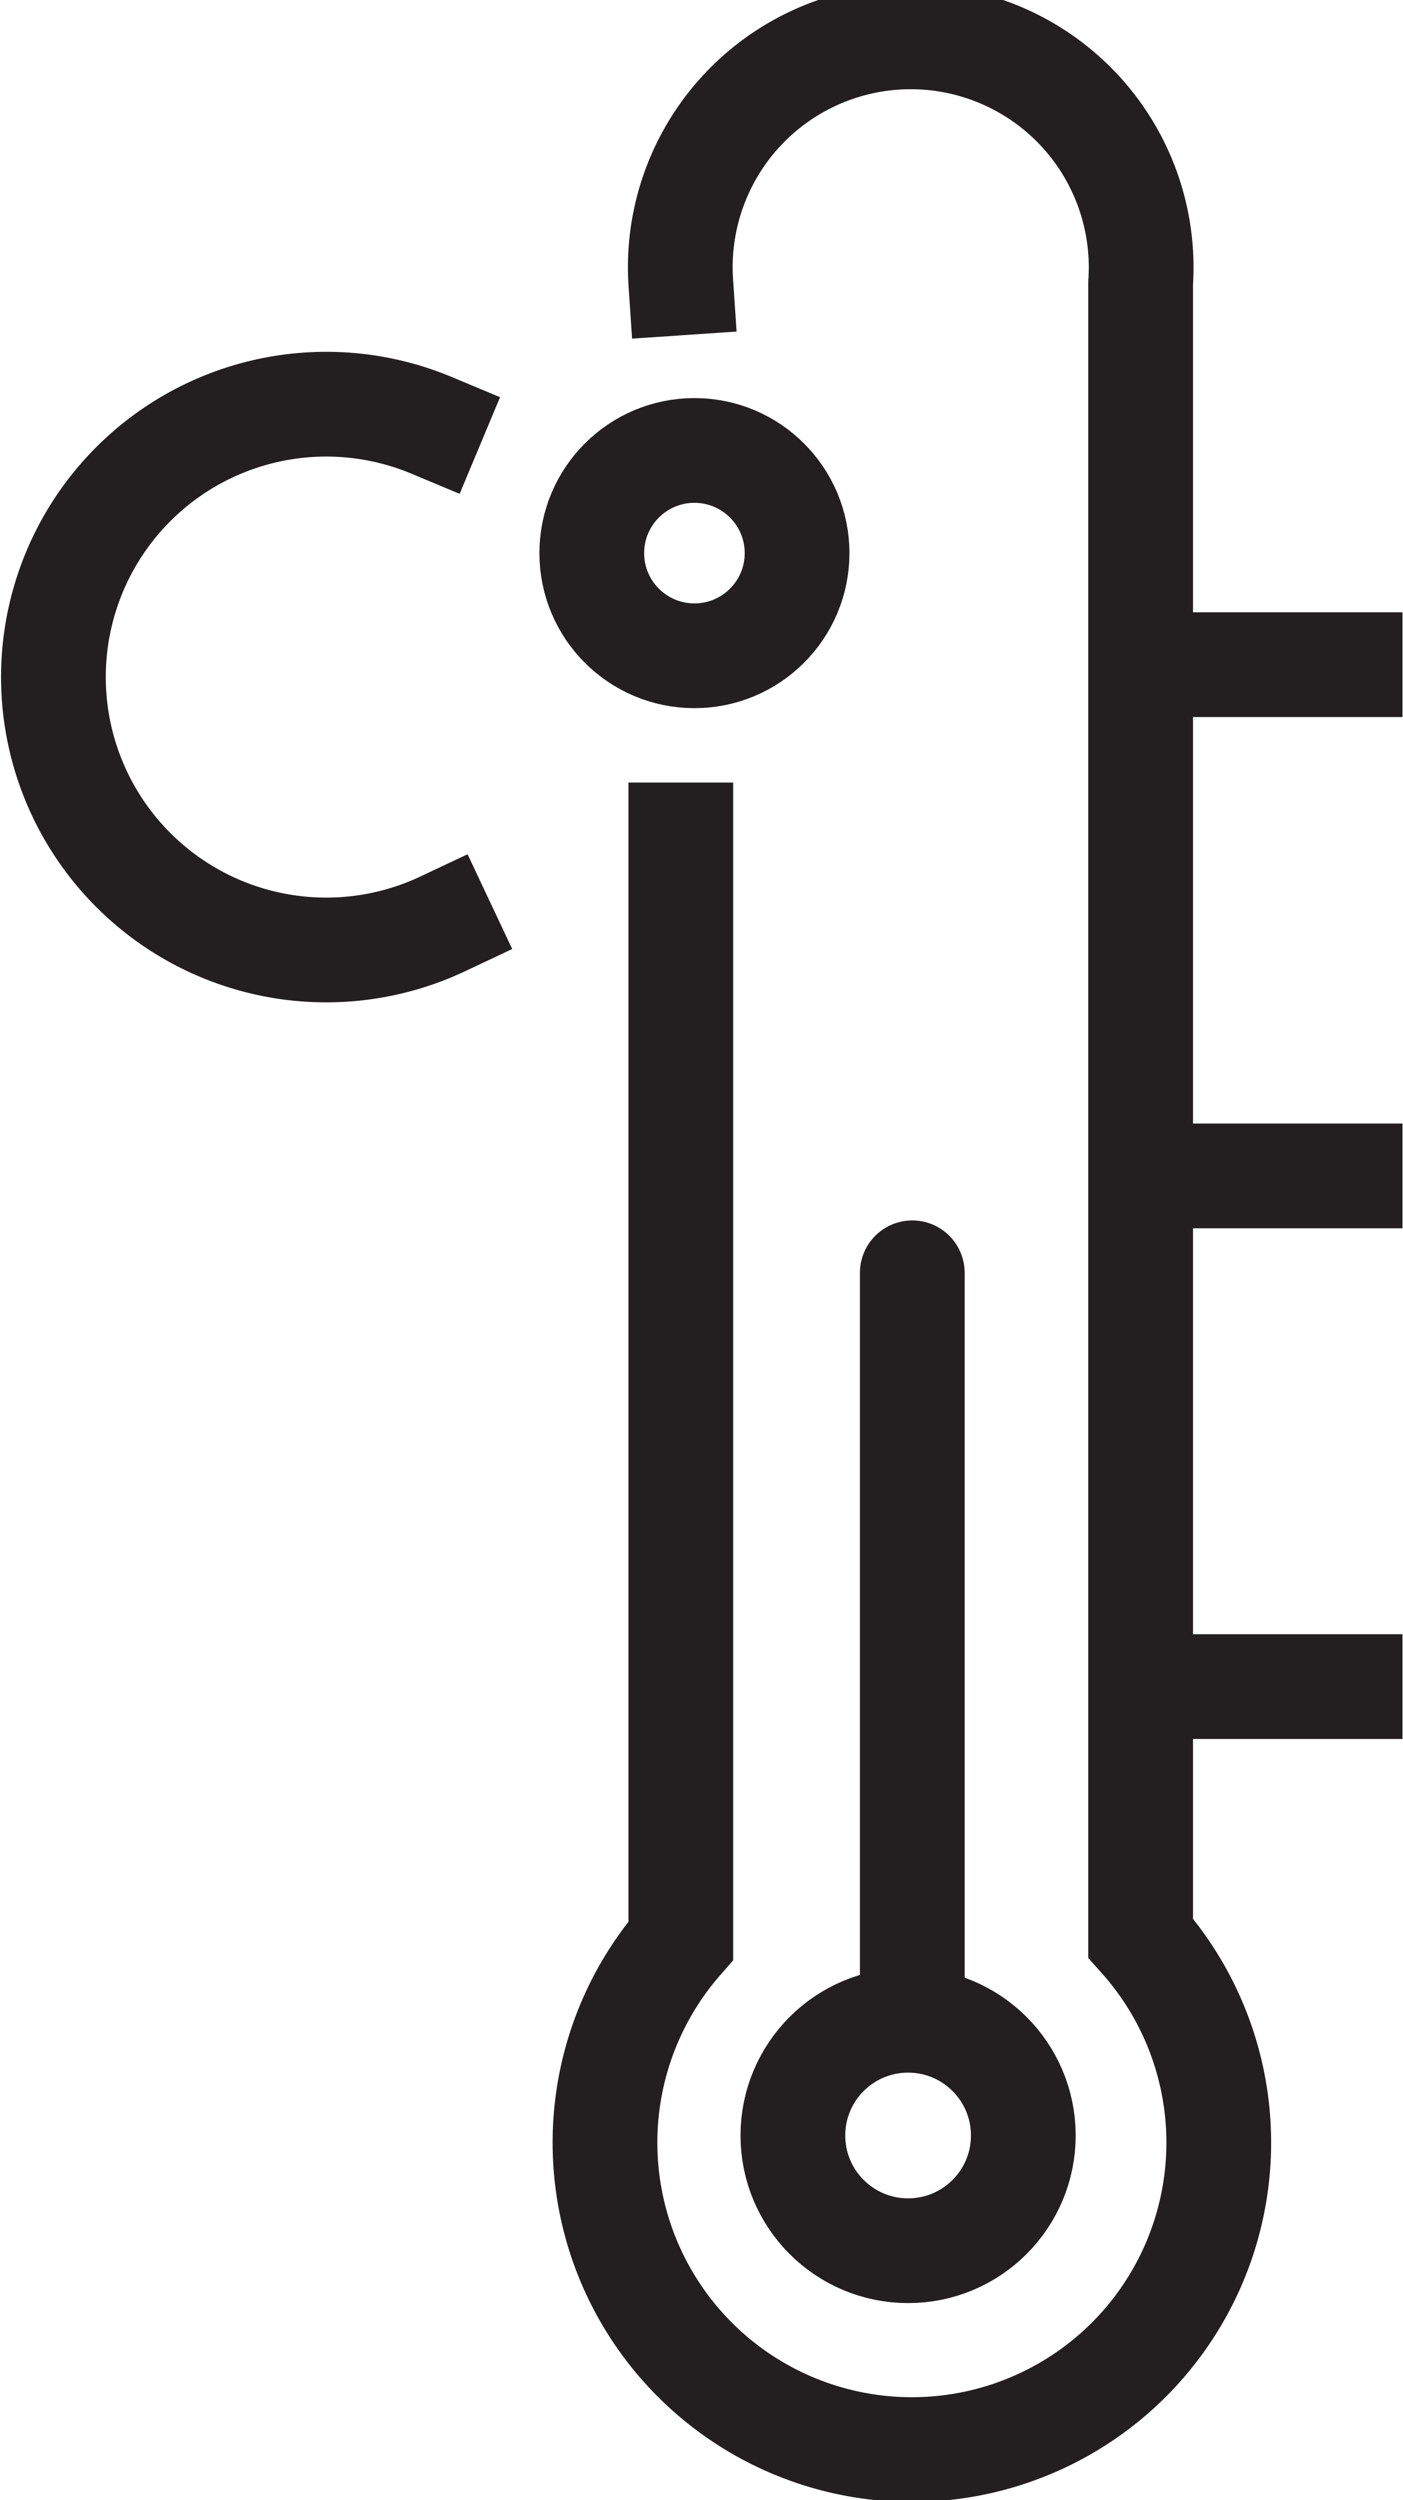 <svg id="Layer_1" data-name="Layer 1" xmlns="http://www.w3.org/2000/svg" xmlns:xlink="http://www.w3.org/1999/xlink" viewBox="0 0 26.79 47.73"><defs><style>.cls-1,.cls-3,.cls-4{fill:none;}.cls-2{clip-path:url(#clip-path);}.cls-3,.cls-4{stroke:#231f20;stroke-miterlimit:10;stroke-width:2px;}.cls-3{stroke-linecap:square;}.cls-4{stroke-linecap:round;}</style><clipPath id="clip-path" transform="translate(0 0)"><rect class="cls-1" width="26.78" height="47.73"/></clipPath></defs><title>t</title><g class="cls-2"><line class="cls-3" x1="21.9" y1="12.69" x2="25.79" y2="12.69"/><line class="cls-3" x1="21.9" y1="22.45" x2="25.79" y2="22.45"/><line class="cls-3" x1="21.9" y1="32.2" x2="25.79" y2="32.2"/></g><line class="cls-4" x1="17.42" y1="24.3" x2="17.42" y2="38.33"/><g class="cls-2"><path class="cls-3" d="M13,15.94V37.05A5.86,5.86,0,1,0,21.78,37V5.4A4.4,4.4,0,1,0,13,5.4" transform="translate(0 0)"/><circle class="cls-3" cx="17.34" cy="40.77" r="2.2"/><circle class="cls-3" cx="13.26" cy="10.56" r="1.96"/><path class="cls-3" d="M8.45,17.64a5.21,5.21,0,1,1-.21-9.52" transform="translate(0 0)"/></g></svg>